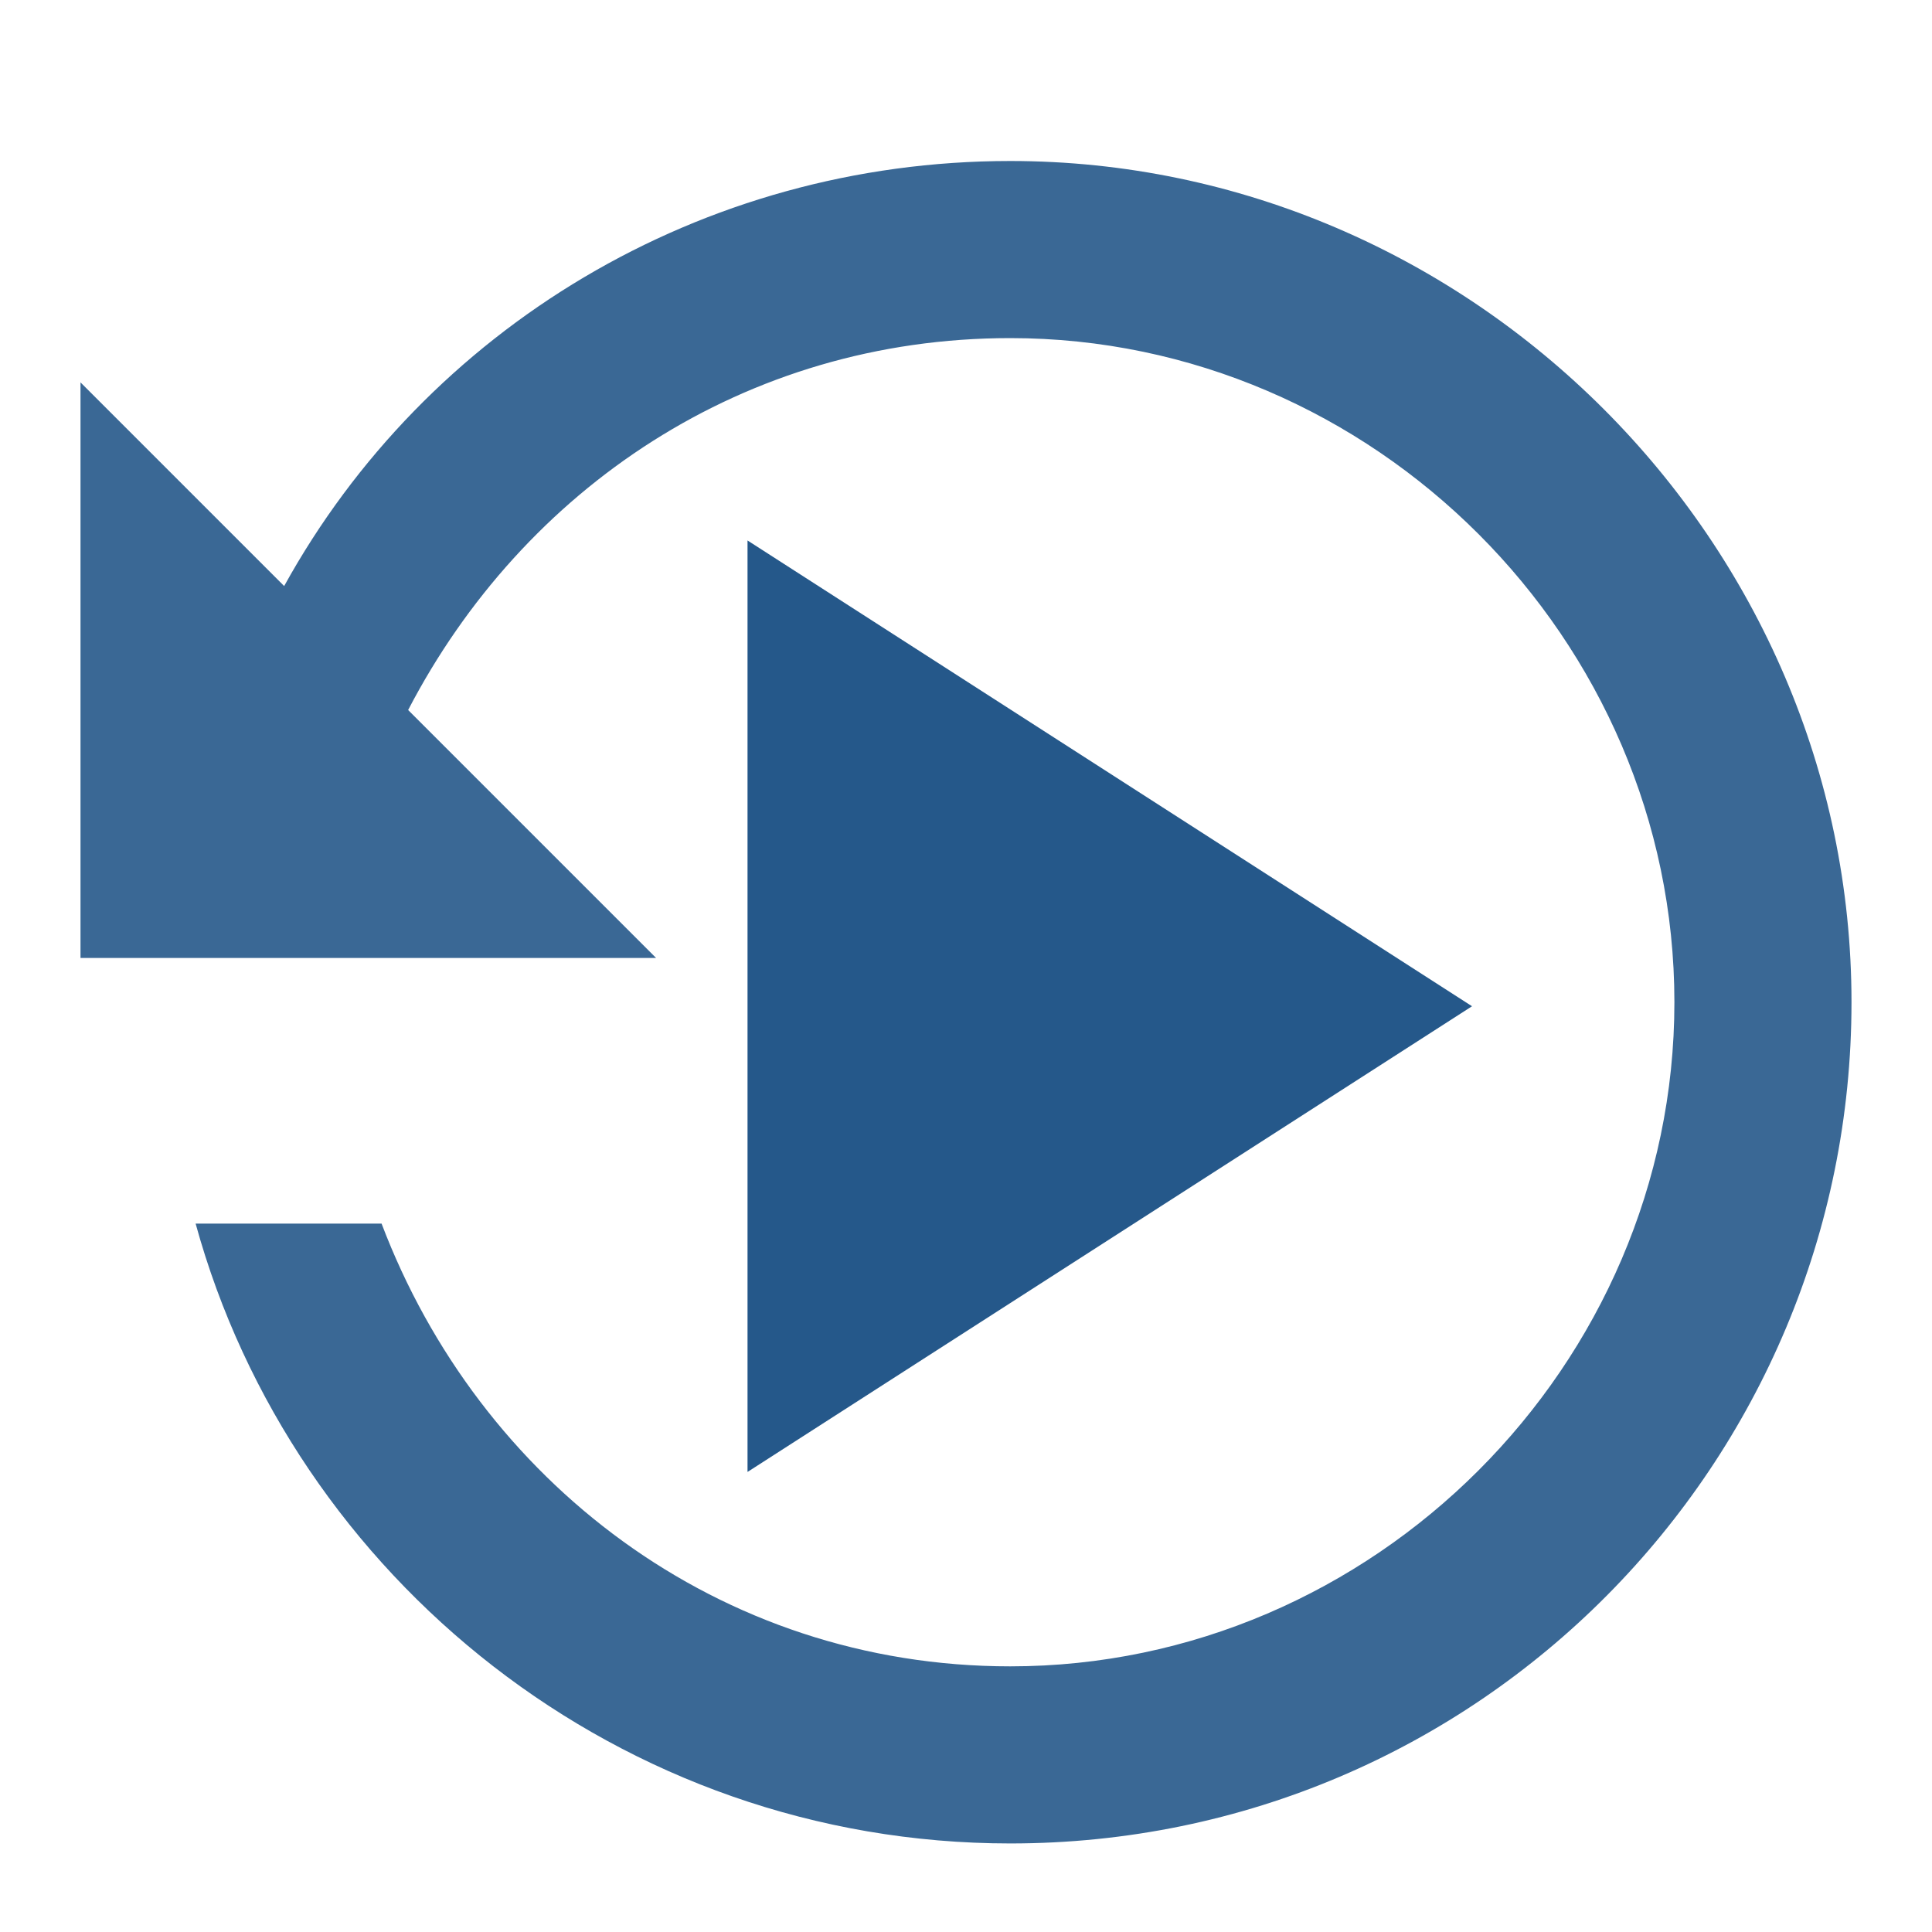 <?xml version="1.0" encoding="UTF-8"?>
<svg width="24px" height="24px" viewBox="0 0 24 24" version="1.1" xmlns="http://www.w3.org/2000/svg" xmlns:xlink="http://www.w3.org/1999/xlink">
    <!-- Generator: Sketch 55.1 (78136) - https://sketchapp.com -->
    <title>icons/backdate</title>
    <desc>Created with Sketch.</desc>
    <g id="icons/backdate" stroke="none" stroke-width="1" fill="none" fill-rule="evenodd">
        <g id="history" transform="translate(1, 2)" fill="#25588A">
            <path d="M11.55,0 C7.7,0 4.29,2.09 2.53,5.28 L0,2.75 L0,9.9 L7.15,9.9 L4.07,6.82 C5.5,4.07 8.25,2.2 11.55,2.2 C16.06,2.2 19.8,5.94 19.8,10.45 C19.8,14.96 16.06,18.7 11.55,18.7 C7.92,18.7 4.95,16.39 3.74,13.2 L1.43,13.2 C2.64,17.6 6.71,20.9 11.55,20.9 C17.38,20.9 22,16.17 22,10.45 C22,4.73 17.27,0 11.55,0 L11.55,0 Z" id="Shape" opacity="0.9"></path>
            <polygon id="Combined-Shape" fill-rule="nonzero" transform="translate(12.786, 10.5) rotate(90) translate(-12.786, -10.5) " points="12.786 6 18.571 15 7 15"></polygon>
        </g>
    </g>
</svg>